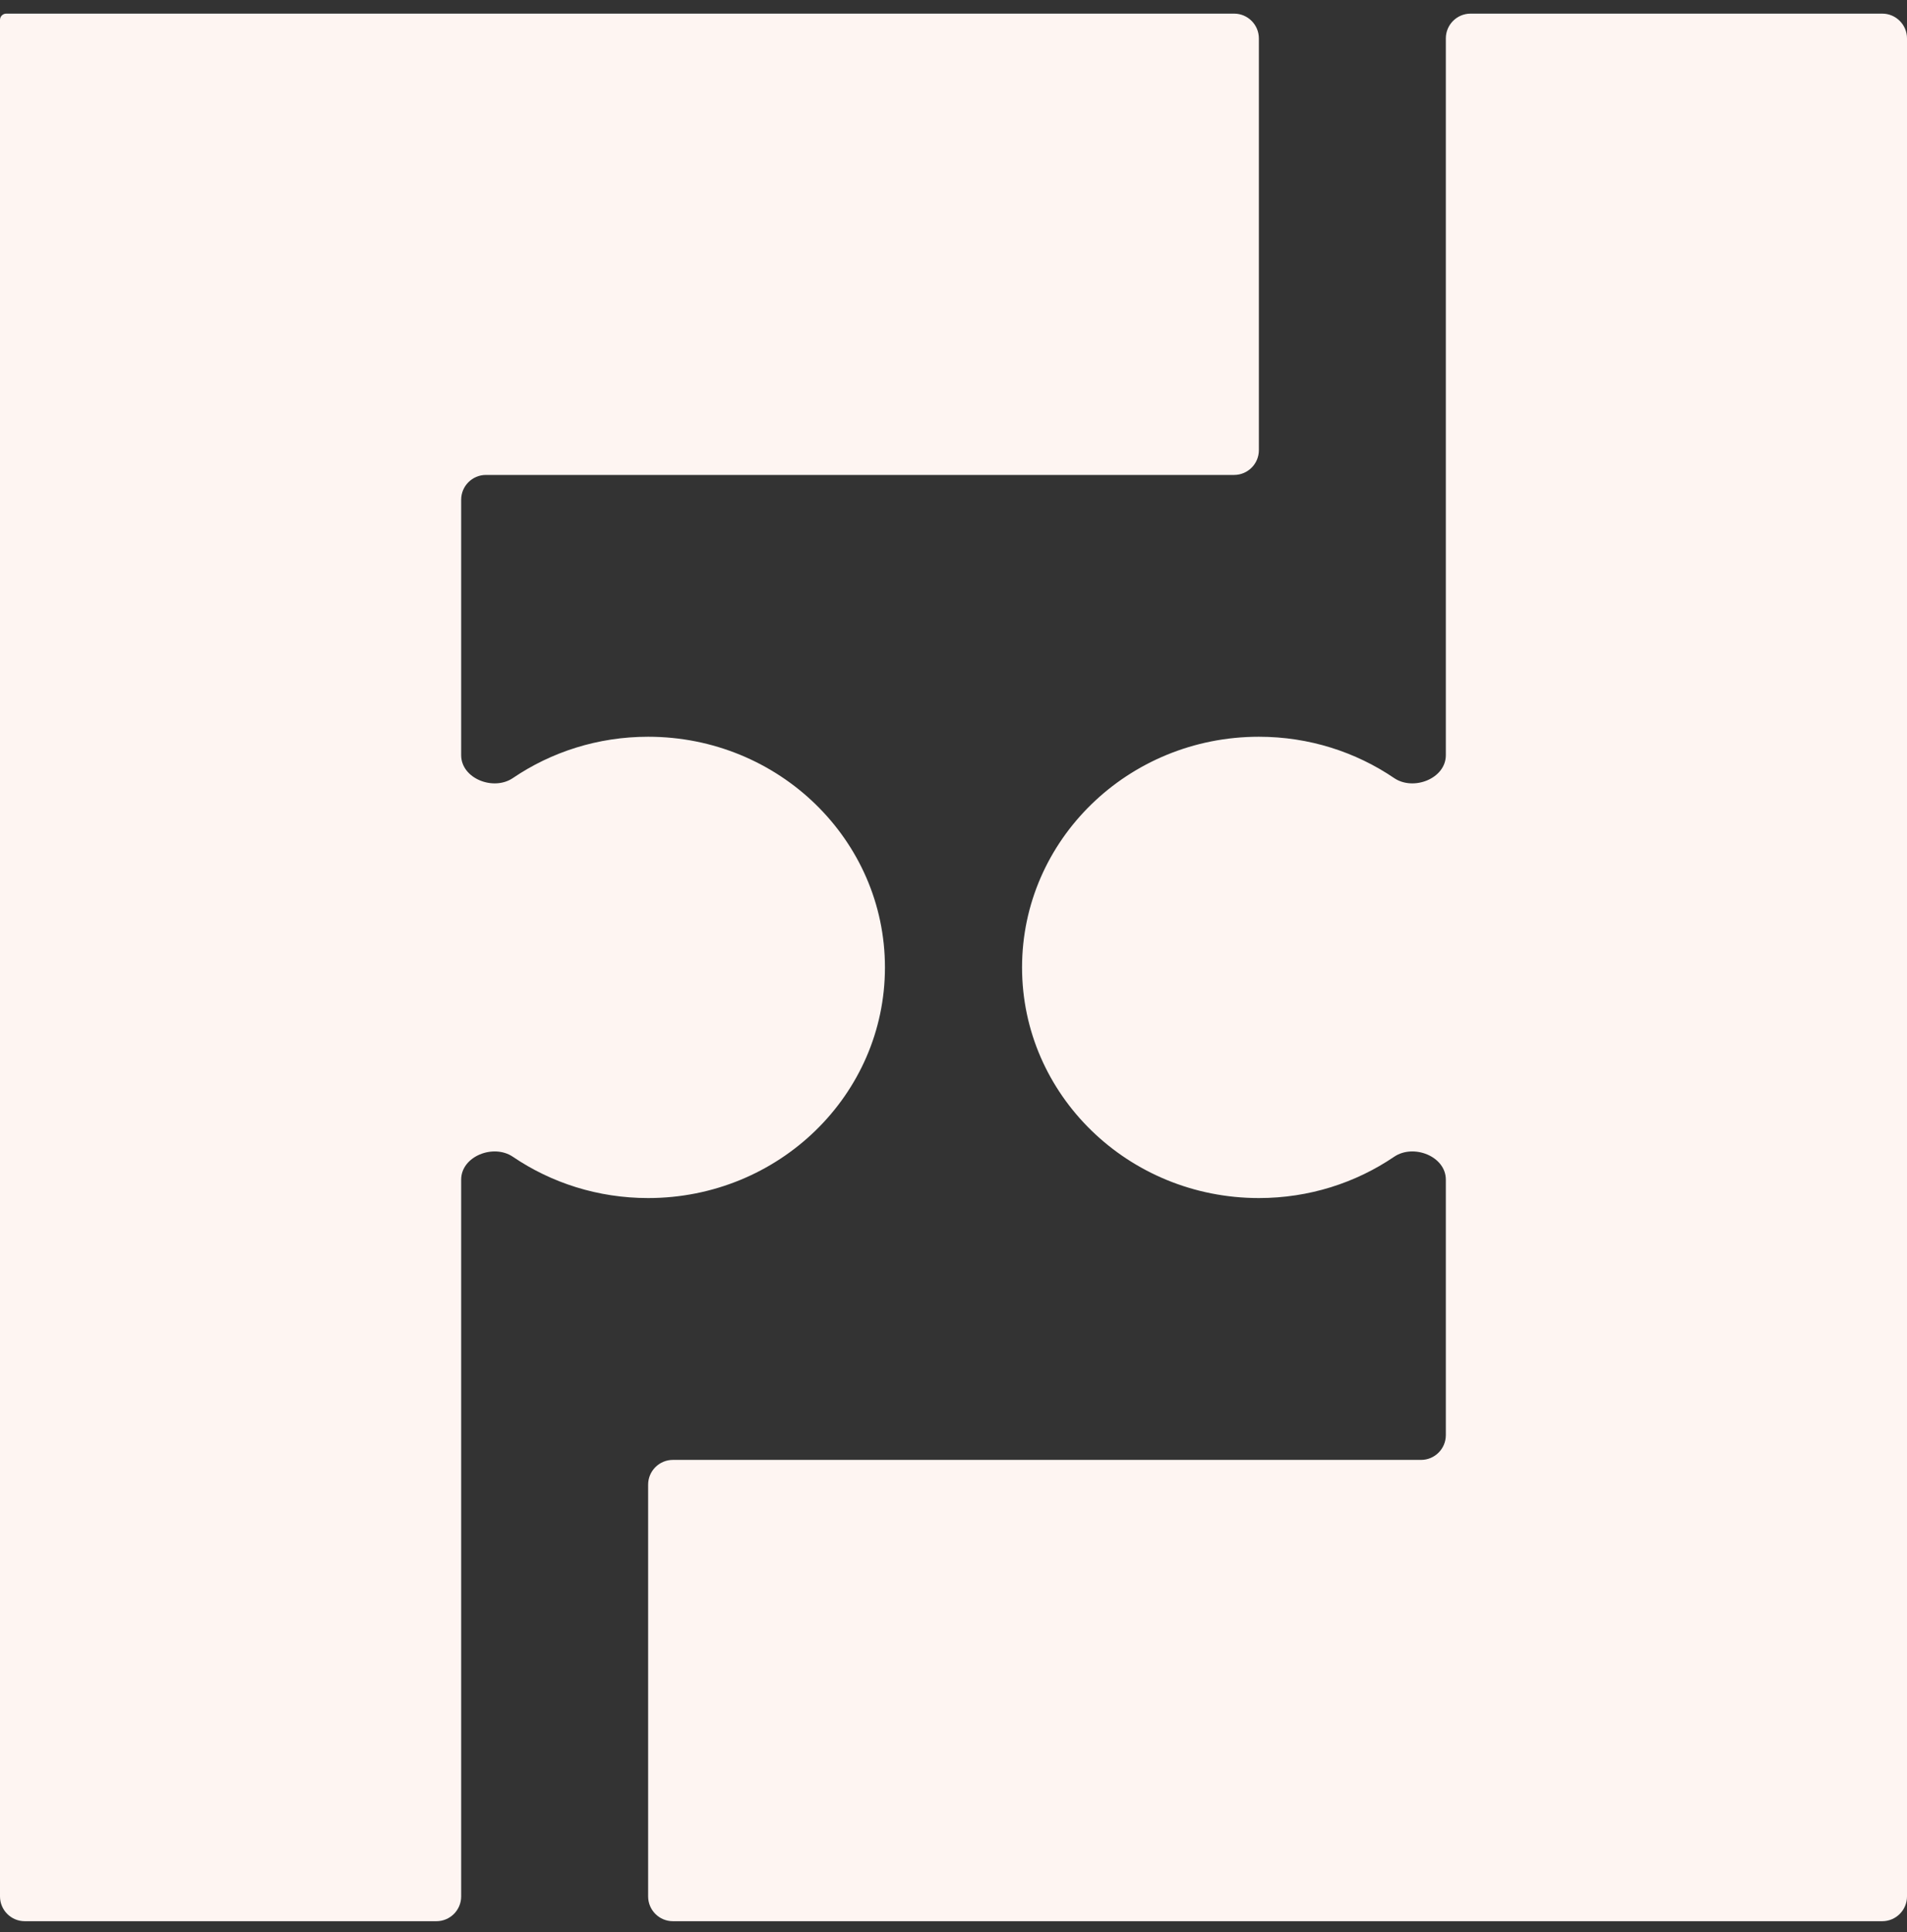 <svg width="77" height="78" viewBox="0 0 77 78" fill="none" xmlns="http://www.w3.org/2000/svg">
<rect x="0" y="0" width="77" height="78" fill="#333333" stroke="none"/>
<path fill-rule="evenodd" clip-rule="evenodd" d="M49.83 19.171C50.382 19.171 50.83 18.723 50.83 18.171L50.83 1.55C50.83 0.998 50.382 0.55 49.83 0.55L0.503 0.55L0.503 0.55L0.503 0.55L0.252 0.55C0.113 0.55 0 0.663 0 0.802L8.04064e-06 76.55C8.09926e-06 77.102 0.448 77.55 1 77.55H17.621C18.173 77.55 18.621 77.102 18.621 76.55L18.621 47.617C18.621 46.671 19.926 46.162 20.708 46.693C22.256 47.744 24.139 48.36 26.17 48.36C31.451 48.36 35.732 44.192 35.732 39.05C35.732 33.908 31.451 29.739 26.17 29.739C24.139 29.739 22.256 30.356 20.708 31.407C19.926 31.938 18.621 31.428 18.621 30.483L18.621 20.171C18.621 19.619 19.069 19.171 19.621 19.171L49.83 19.171ZM59.379 0.55C58.827 0.55 58.379 0.998 58.379 1.55L58.379 30.483C58.379 31.428 57.074 31.938 56.292 31.407C54.744 30.356 52.861 29.739 50.83 29.739C45.549 29.739 41.268 33.908 41.268 39.05C41.268 44.192 45.549 48.36 50.83 48.36C52.861 48.36 54.744 47.744 56.292 46.693C57.074 46.162 58.379 46.671 58.379 47.617V57.929C58.379 58.481 57.931 58.929 57.379 58.929H27.17C26.618 58.929 26.17 59.377 26.17 59.929L26.17 76.55C26.17 77.102 26.618 77.55 27.17 77.55L58.379 77.55H76C76.552 77.55 77 77.102 77 76.55V1.55C77 0.998 76.552 0.55 76 0.55H59.379Z" fill="#FEF5F2"/>
</svg>
